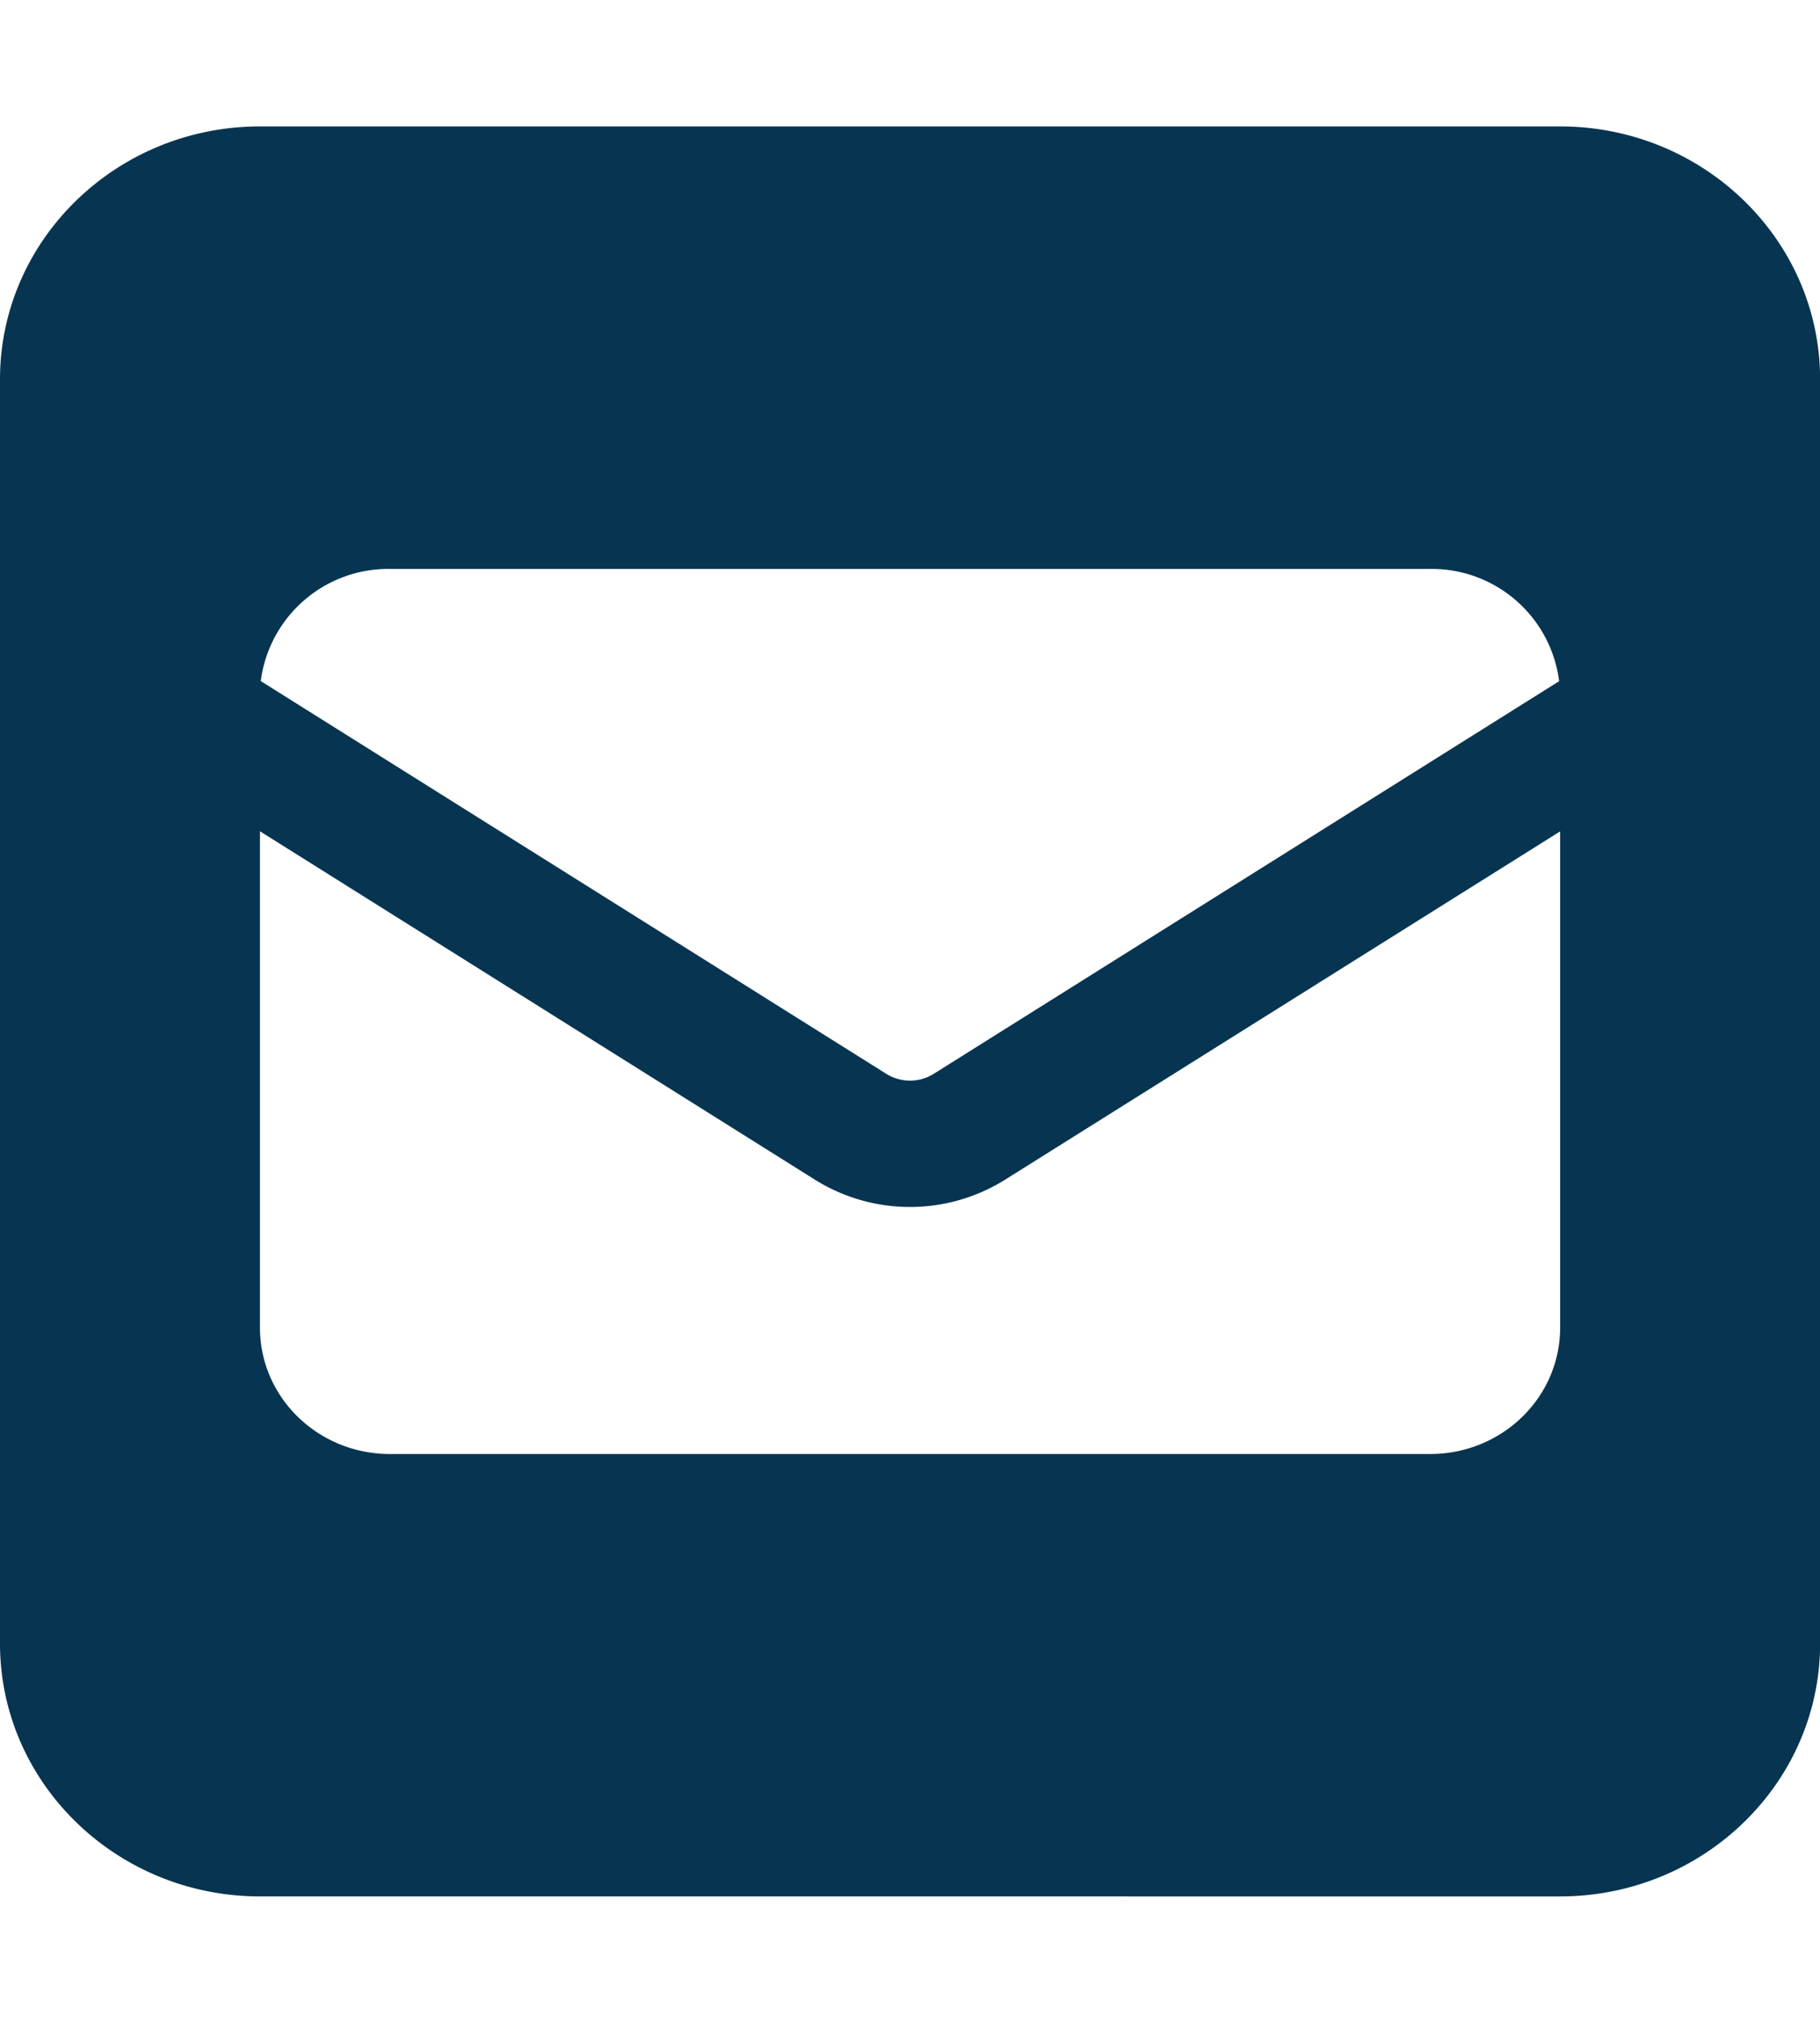 <svg width="18" height="20" fill="none" xmlns="http://www.w3.org/2000/svg"><path d="M2.571 1.25C1.153 1.25 0 2.371 0 3.75v12.5c0 1.379 1.153 2.5 2.571 2.5H15.43c1.418 0 2.571-1.121 2.571-2.5V3.75c0-1.379-1.153-2.5-2.571-2.5H2.57zm6.188 9.363l-6.18-3.879a1.272 1.272 0 011.278-1.109h10.286a1.27 1.27 0 011.277 1.11l-6.179 3.878a.443.443 0 01-.482 0zm1.181 1.051l5.49-3.444v4.906c0 .691-.575 1.25-1.286 1.25H3.857c-.711 0-1.286-.559-1.286-1.25V8.219l5.489 3.445a1.774 1.774 0 001.88 0z" fill="#073551"/></svg>